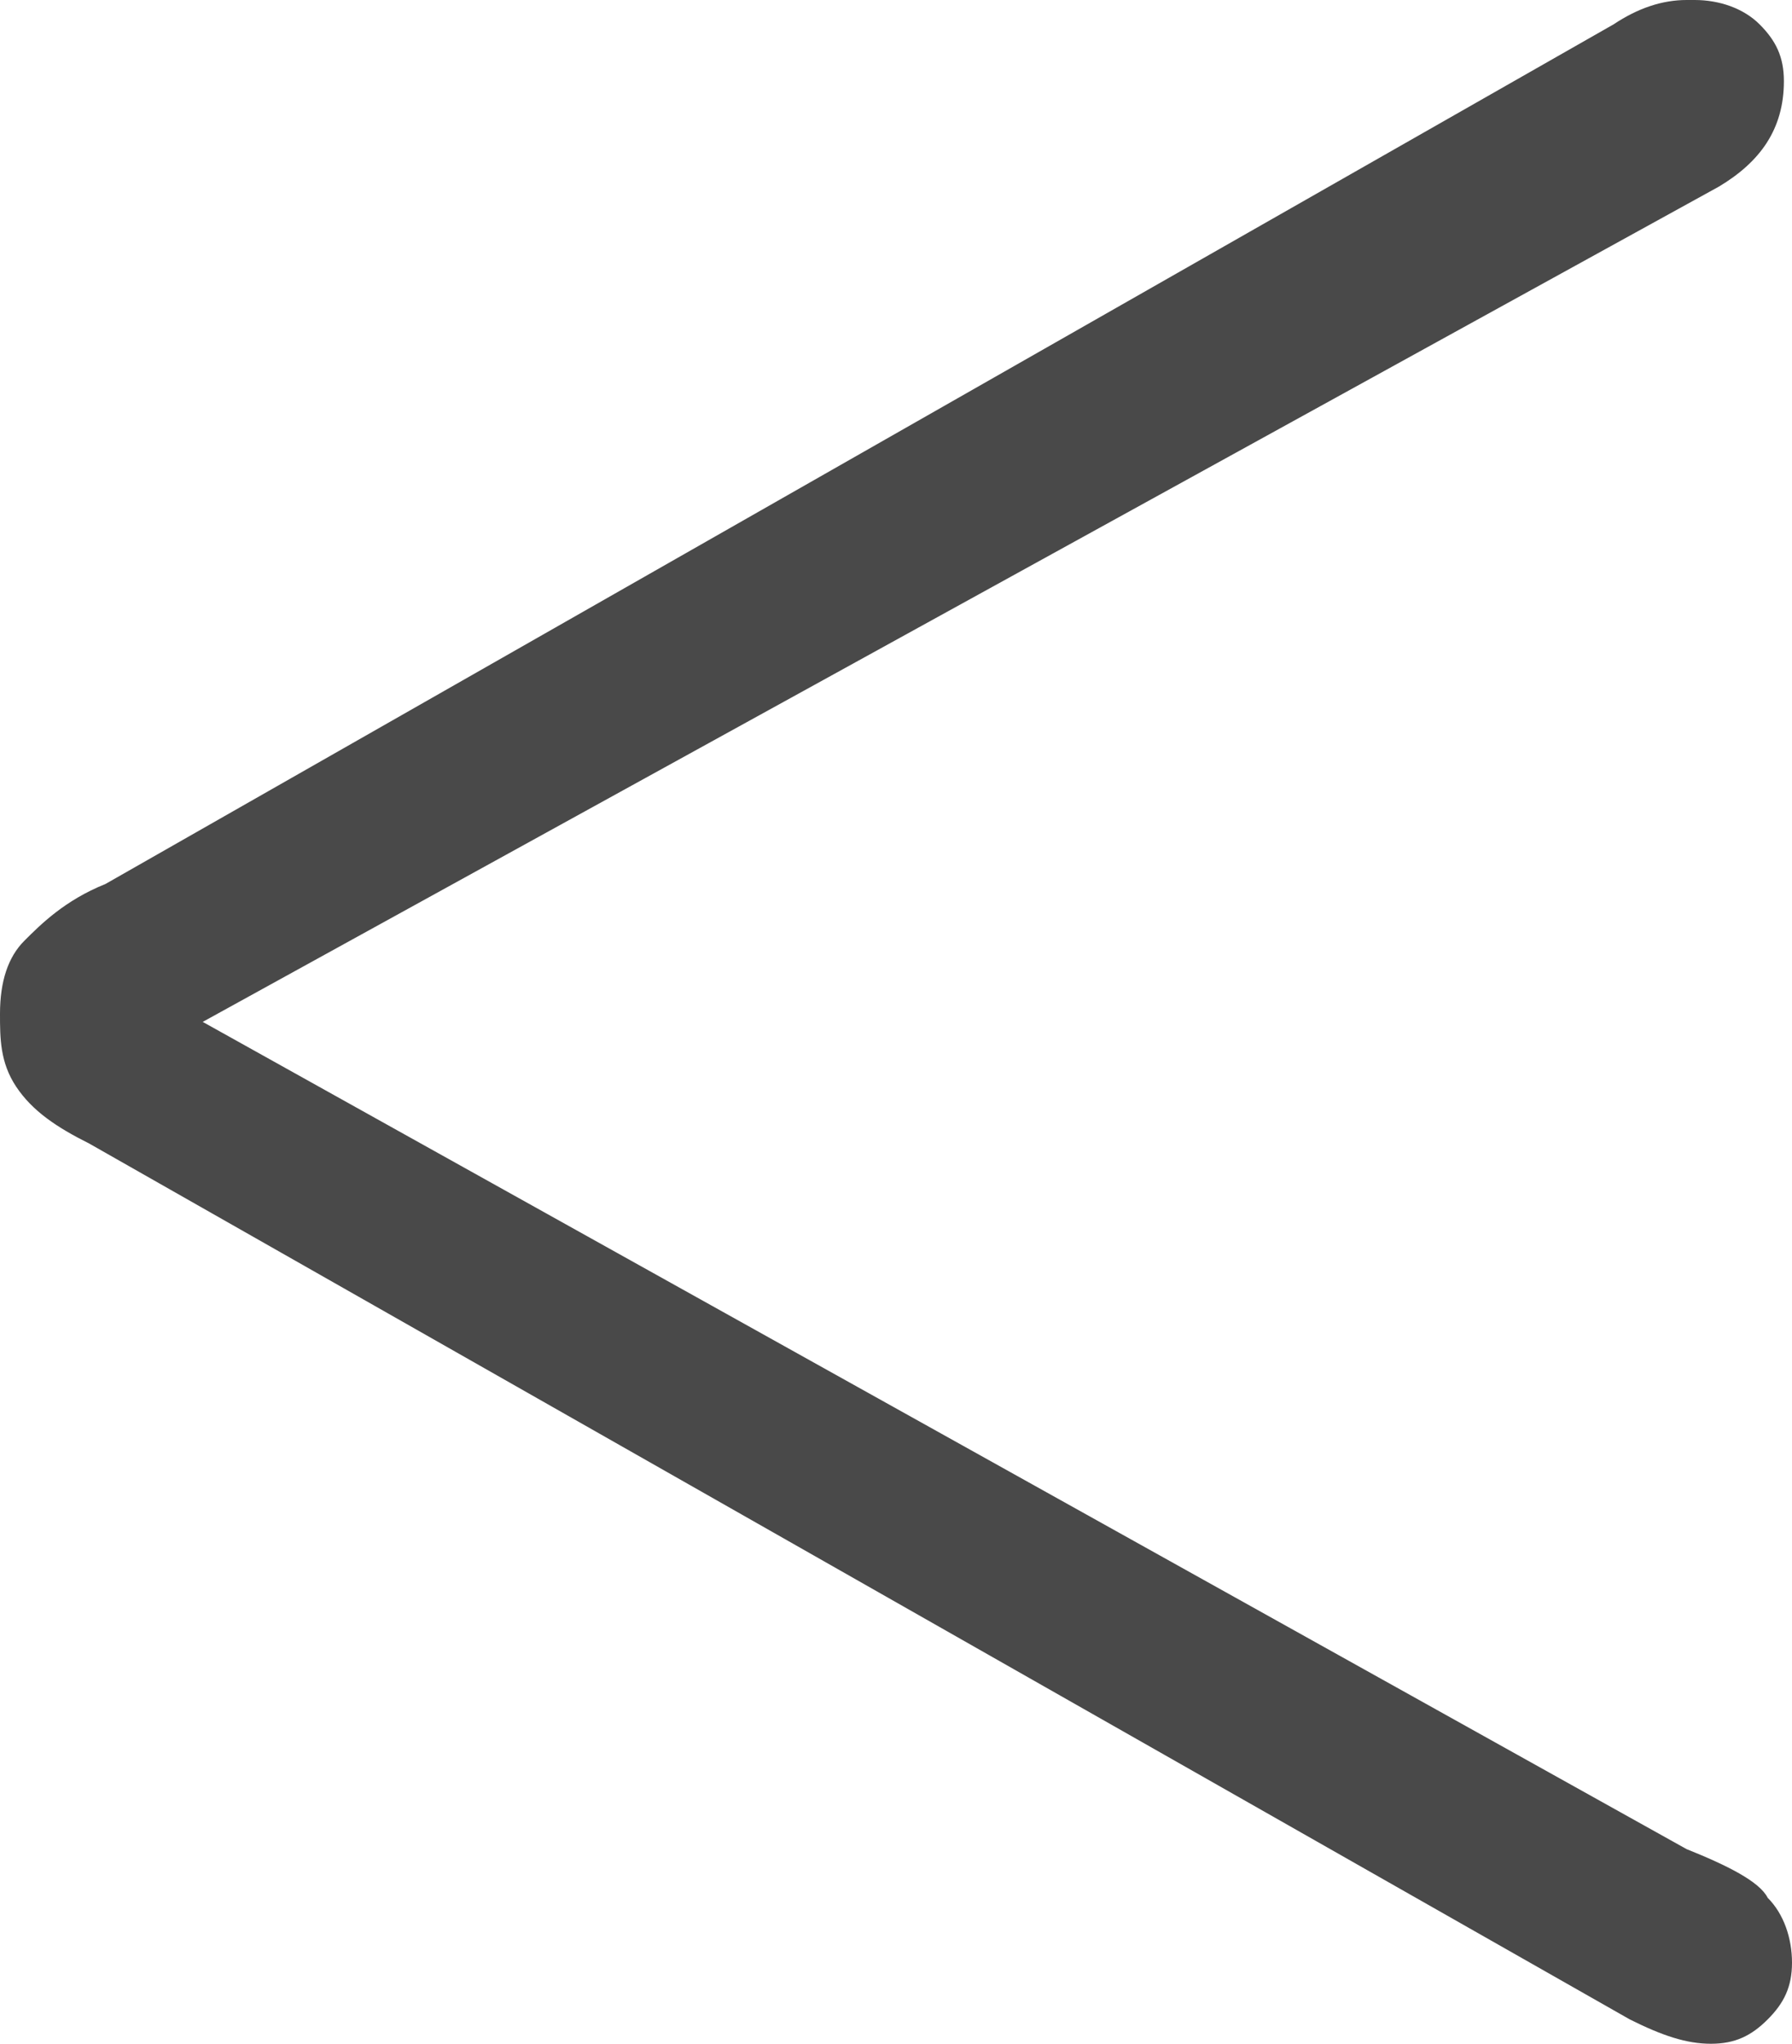 <?xml version="1.0" encoding="utf-8"?>
<!-- Generator: Adobe Illustrator 23.0.1, SVG Export Plug-In . SVG Version: 6.00 Build 0)  -->
<svg version="1.1" id="Layer_1" xmlns="http://www.w3.org/2000/svg" xmlns:xlink="http://www.w3.org/1999/xlink" x="0px" y="0px"
	 viewBox="0 0 22.1 25.2" style="enable-background:new 0 0 22.1 25.2;" xml:space="preserve">
<style type="text/css">
	.st0{enable-background:new    ;}
	.st1{fill:#494949;}
</style>
<g class="st0">
	<path class="st1" d="M21.8,23.4c0.2,0.2,0.3,0.5,0.3,0.8s-0.1,0.5-0.3,0.7c-0.2,0.2-0.4,0.3-0.7,0.3c-0.3,0-0.6-0.1-1-0.3l-19-10.8
		c-0.4-0.2-0.7-0.4-0.9-0.7S0,12.8,0,12.5c0-0.4,0.1-0.7,0.3-0.9s0.5-0.5,1-0.7L19.9,0.3C20.2,0.1,20.5,0,20.8,0h0.1
		c0.3,0,0.6,0.1,0.8,0.3C21.9,0.5,22,0.7,22,1c0,0.6-0.3,1-0.8,1.3L2.5,12.6l18.3,10.2C21.3,23,21.7,23.2,21.8,23.4z"/>
</g>
</svg>
